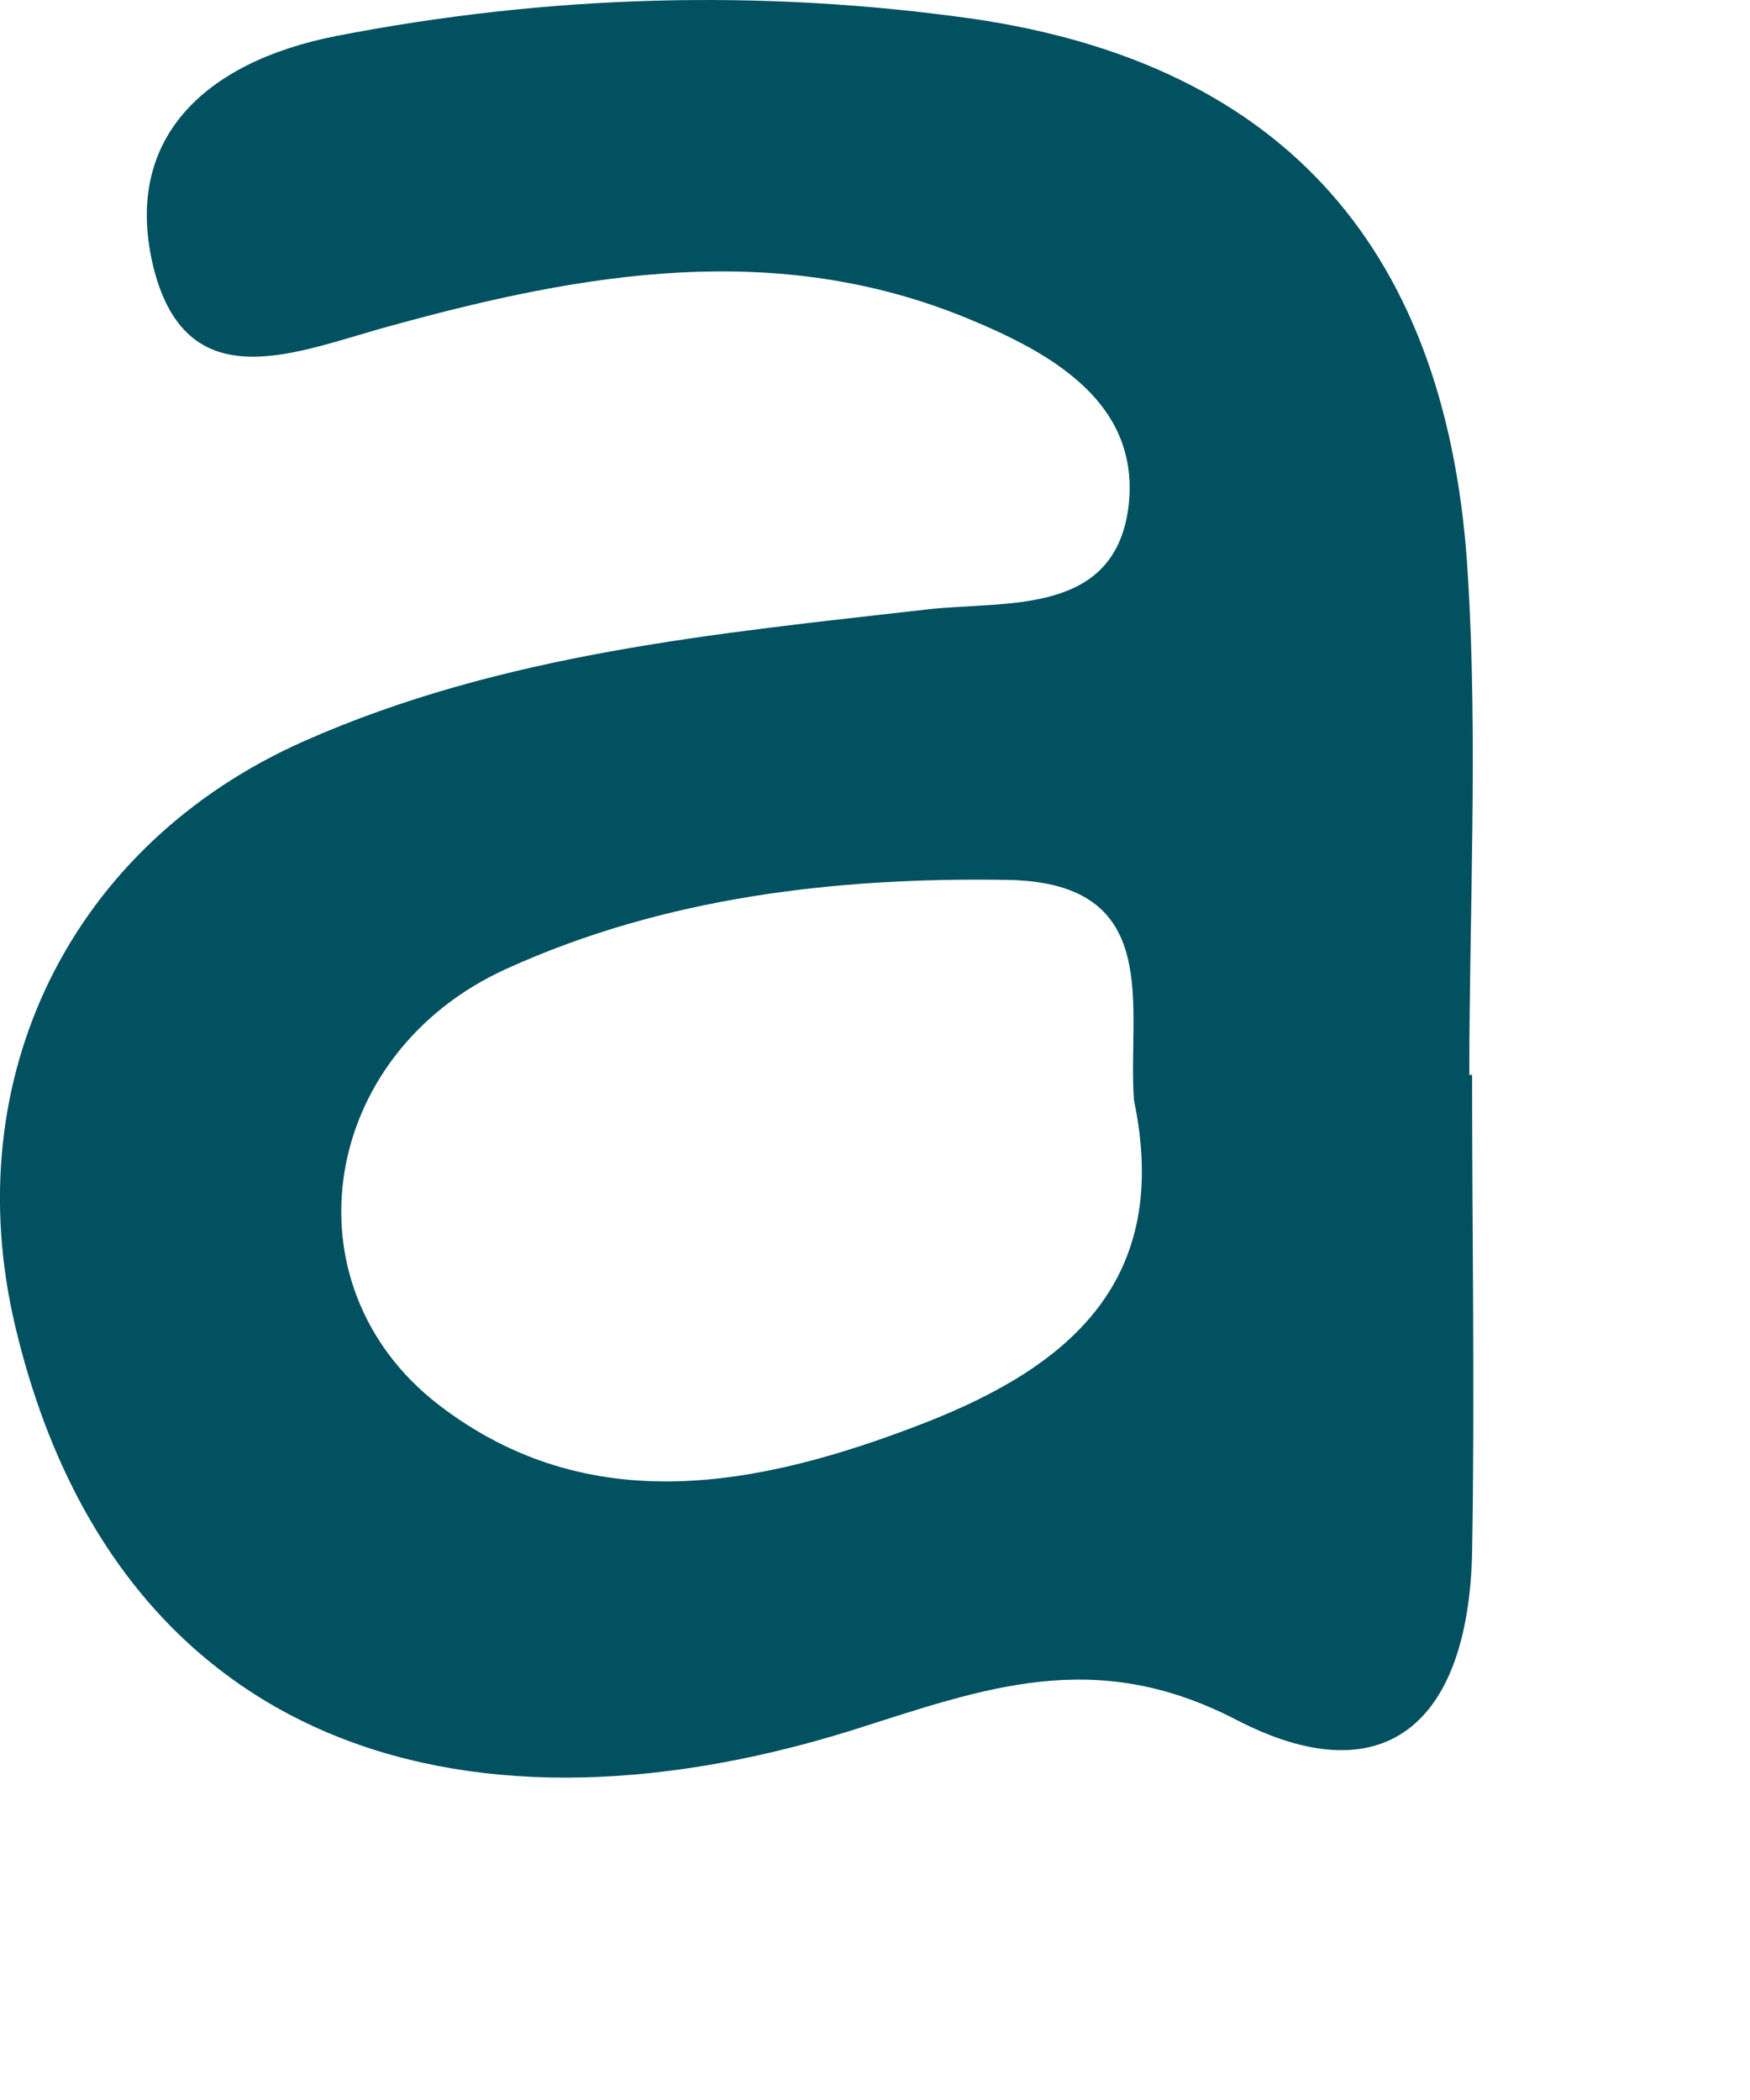 <?xml version="1.0" encoding="utf-8"?>
<svg xmlns="http://www.w3.org/2000/svg" fill="none" height="100%" overflow="visible" preserveAspectRatio="none" style="display: block;" viewBox="0 0 5 6" width="100%">
<path d="M4.206 3.067C4.206 3.525 4.214 3.984 4.206 4.438C4.194 4.933 3.948 5.13 3.531 4.913C3.126 4.704 2.814 4.823 2.43 4.945C1.296 5.297 0.322 4.97 0.043 3.787C-0.124 3.079 0.203 2.412 0.87 2.117C1.435 1.867 2.045 1.81 2.651 1.741C2.872 1.716 3.183 1.761 3.224 1.45C3.261 1.151 3.003 1.008 2.765 0.91C2.217 0.684 1.668 0.779 1.12 0.93C0.858 1 0.539 1.151 0.44 0.77C0.346 0.398 0.584 0.177 0.96 0.103C1.566 -0.015 2.176 -0.032 2.782 0.054C3.674 0.185 4.141 0.721 4.194 1.646C4.223 2.121 4.198 2.596 4.198 3.071C4.198 3.071 4.202 3.071 4.206 3.071V3.067ZM3.24 3.144C3.22 2.882 3.33 2.522 2.88 2.514C2.389 2.506 1.898 2.563 1.447 2.768C0.915 3.009 0.809 3.668 1.251 4.012C1.681 4.344 2.168 4.25 2.643 4.065C3.06 3.902 3.347 3.656 3.24 3.144Z" fill="#015160" id="Vector"/>
</svg>